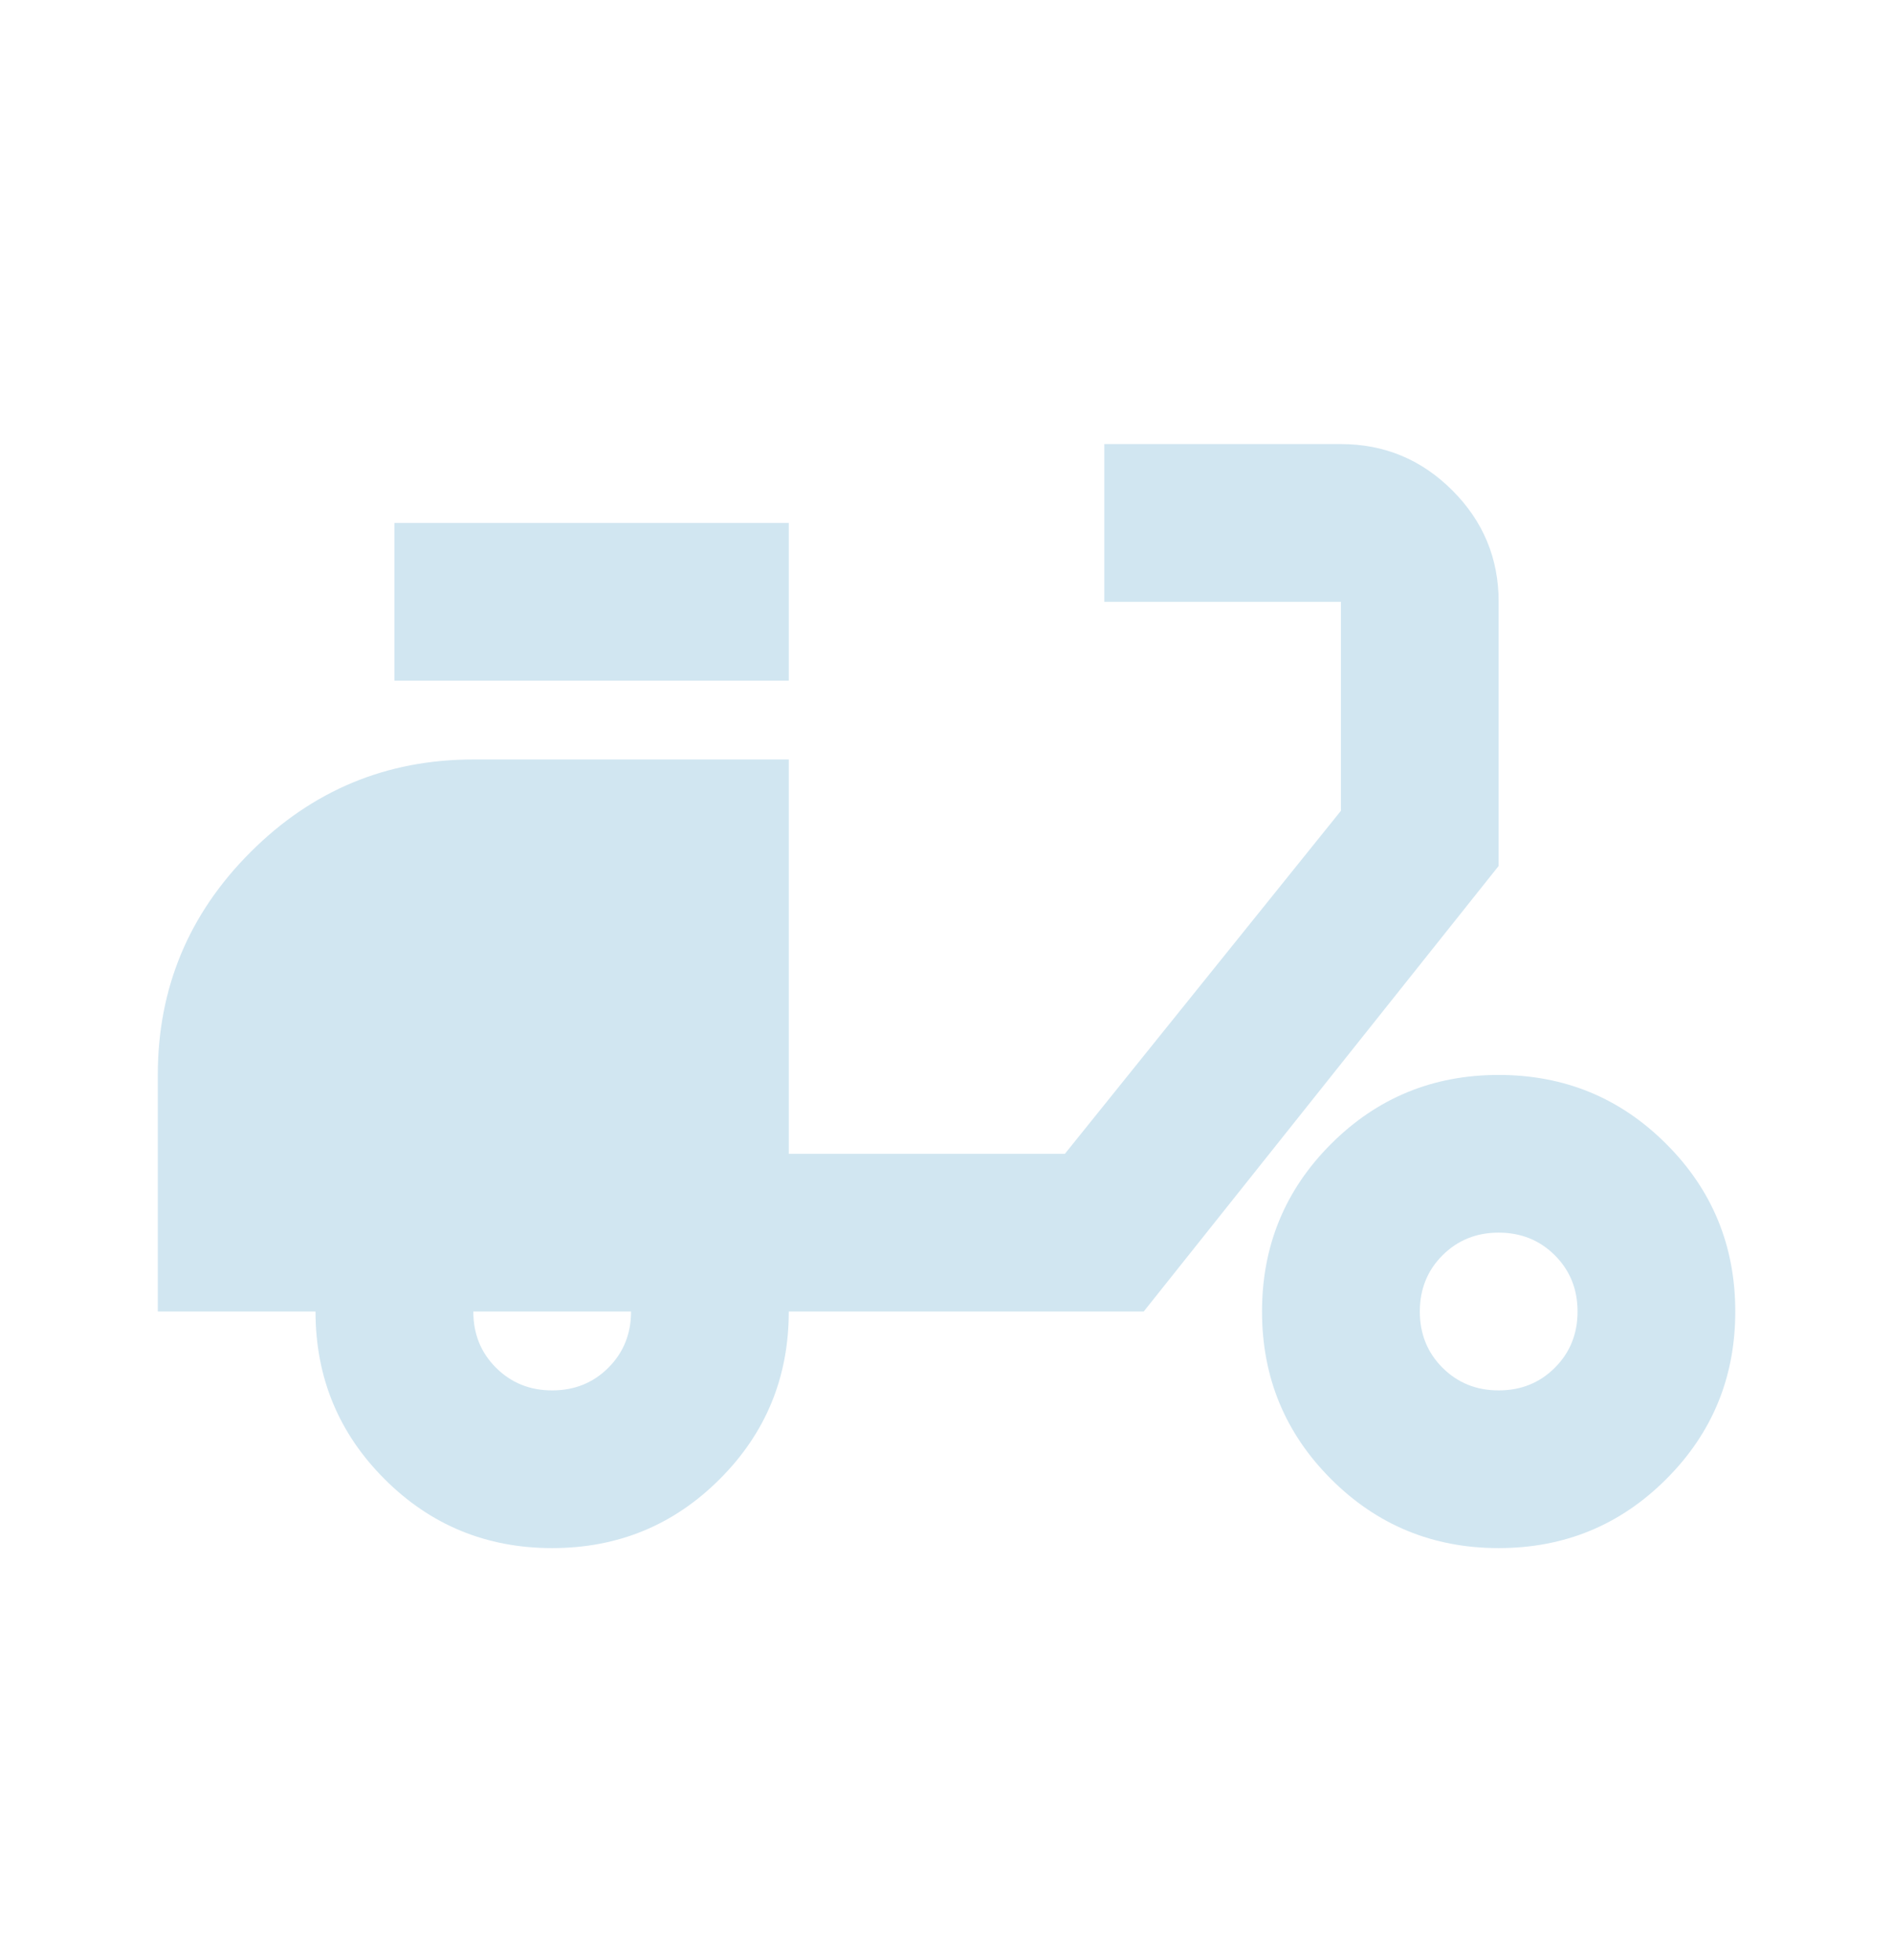 <svg width="28" height="29" viewBox="0 0 28 29" fill="none" xmlns="http://www.w3.org/2000/svg">
<mask id="mask0_4499_194832" style="mask-type:alpha" maskUnits="userSpaceOnUse" x="0" y="0" width="28" height="29">
<rect y="0.736" width="28" height="28" fill="#D9D9D9"/>
</mask>
<g mask="url(#mask0_4499_194832)">
<path d="M8.167 22.903C7.195 22.903 6.369 22.563 5.688 21.882C5.008 21.202 4.667 20.375 4.667 19.403H2.334V15.903C2.334 14.62 2.791 13.521 3.705 12.607C4.619 11.693 5.717 11.236 7.001 11.236H11.667V17.07H15.751L19.834 11.995V8.903H16.334V6.57H19.834C20.476 6.57 21.025 6.798 21.482 7.255C21.939 7.712 22.167 8.261 22.167 8.903V12.811L16.917 19.403H11.667C11.667 20.375 11.327 21.202 10.646 21.882C9.966 22.563 9.14 22.903 8.167 22.903ZM8.167 20.57C8.498 20.57 8.775 20.458 8.999 20.234C9.222 20.011 9.334 19.734 9.334 19.403H7.001C7.001 19.734 7.112 20.011 7.336 20.234C7.56 20.458 7.837 20.57 8.167 20.57ZM5.834 10.07V7.736H11.667V10.07H5.834ZM22.167 22.903C21.195 22.903 20.369 22.563 19.688 21.882C19.008 21.202 18.667 20.375 18.667 19.403C18.667 18.431 19.008 17.604 19.688 16.924C20.369 16.243 21.195 15.903 22.167 15.903C23.14 15.903 23.966 16.243 24.646 16.924C25.327 17.604 25.667 18.431 25.667 19.403C25.667 20.375 25.327 21.202 24.646 21.882C23.966 22.563 23.14 22.903 22.167 22.903ZM22.167 20.57C22.498 20.57 22.775 20.458 22.999 20.234C23.222 20.011 23.334 19.734 23.334 19.403C23.334 19.073 23.222 18.795 22.999 18.572C22.775 18.348 22.498 18.236 22.167 18.236C21.837 18.236 21.56 18.348 21.336 18.572C21.113 18.795 21.001 19.073 21.001 19.403C21.001 19.734 21.113 20.011 21.336 20.234C21.56 20.458 21.837 20.57 22.167 20.57Z" fill="#D1E6F1"/>
</g>
</svg>
